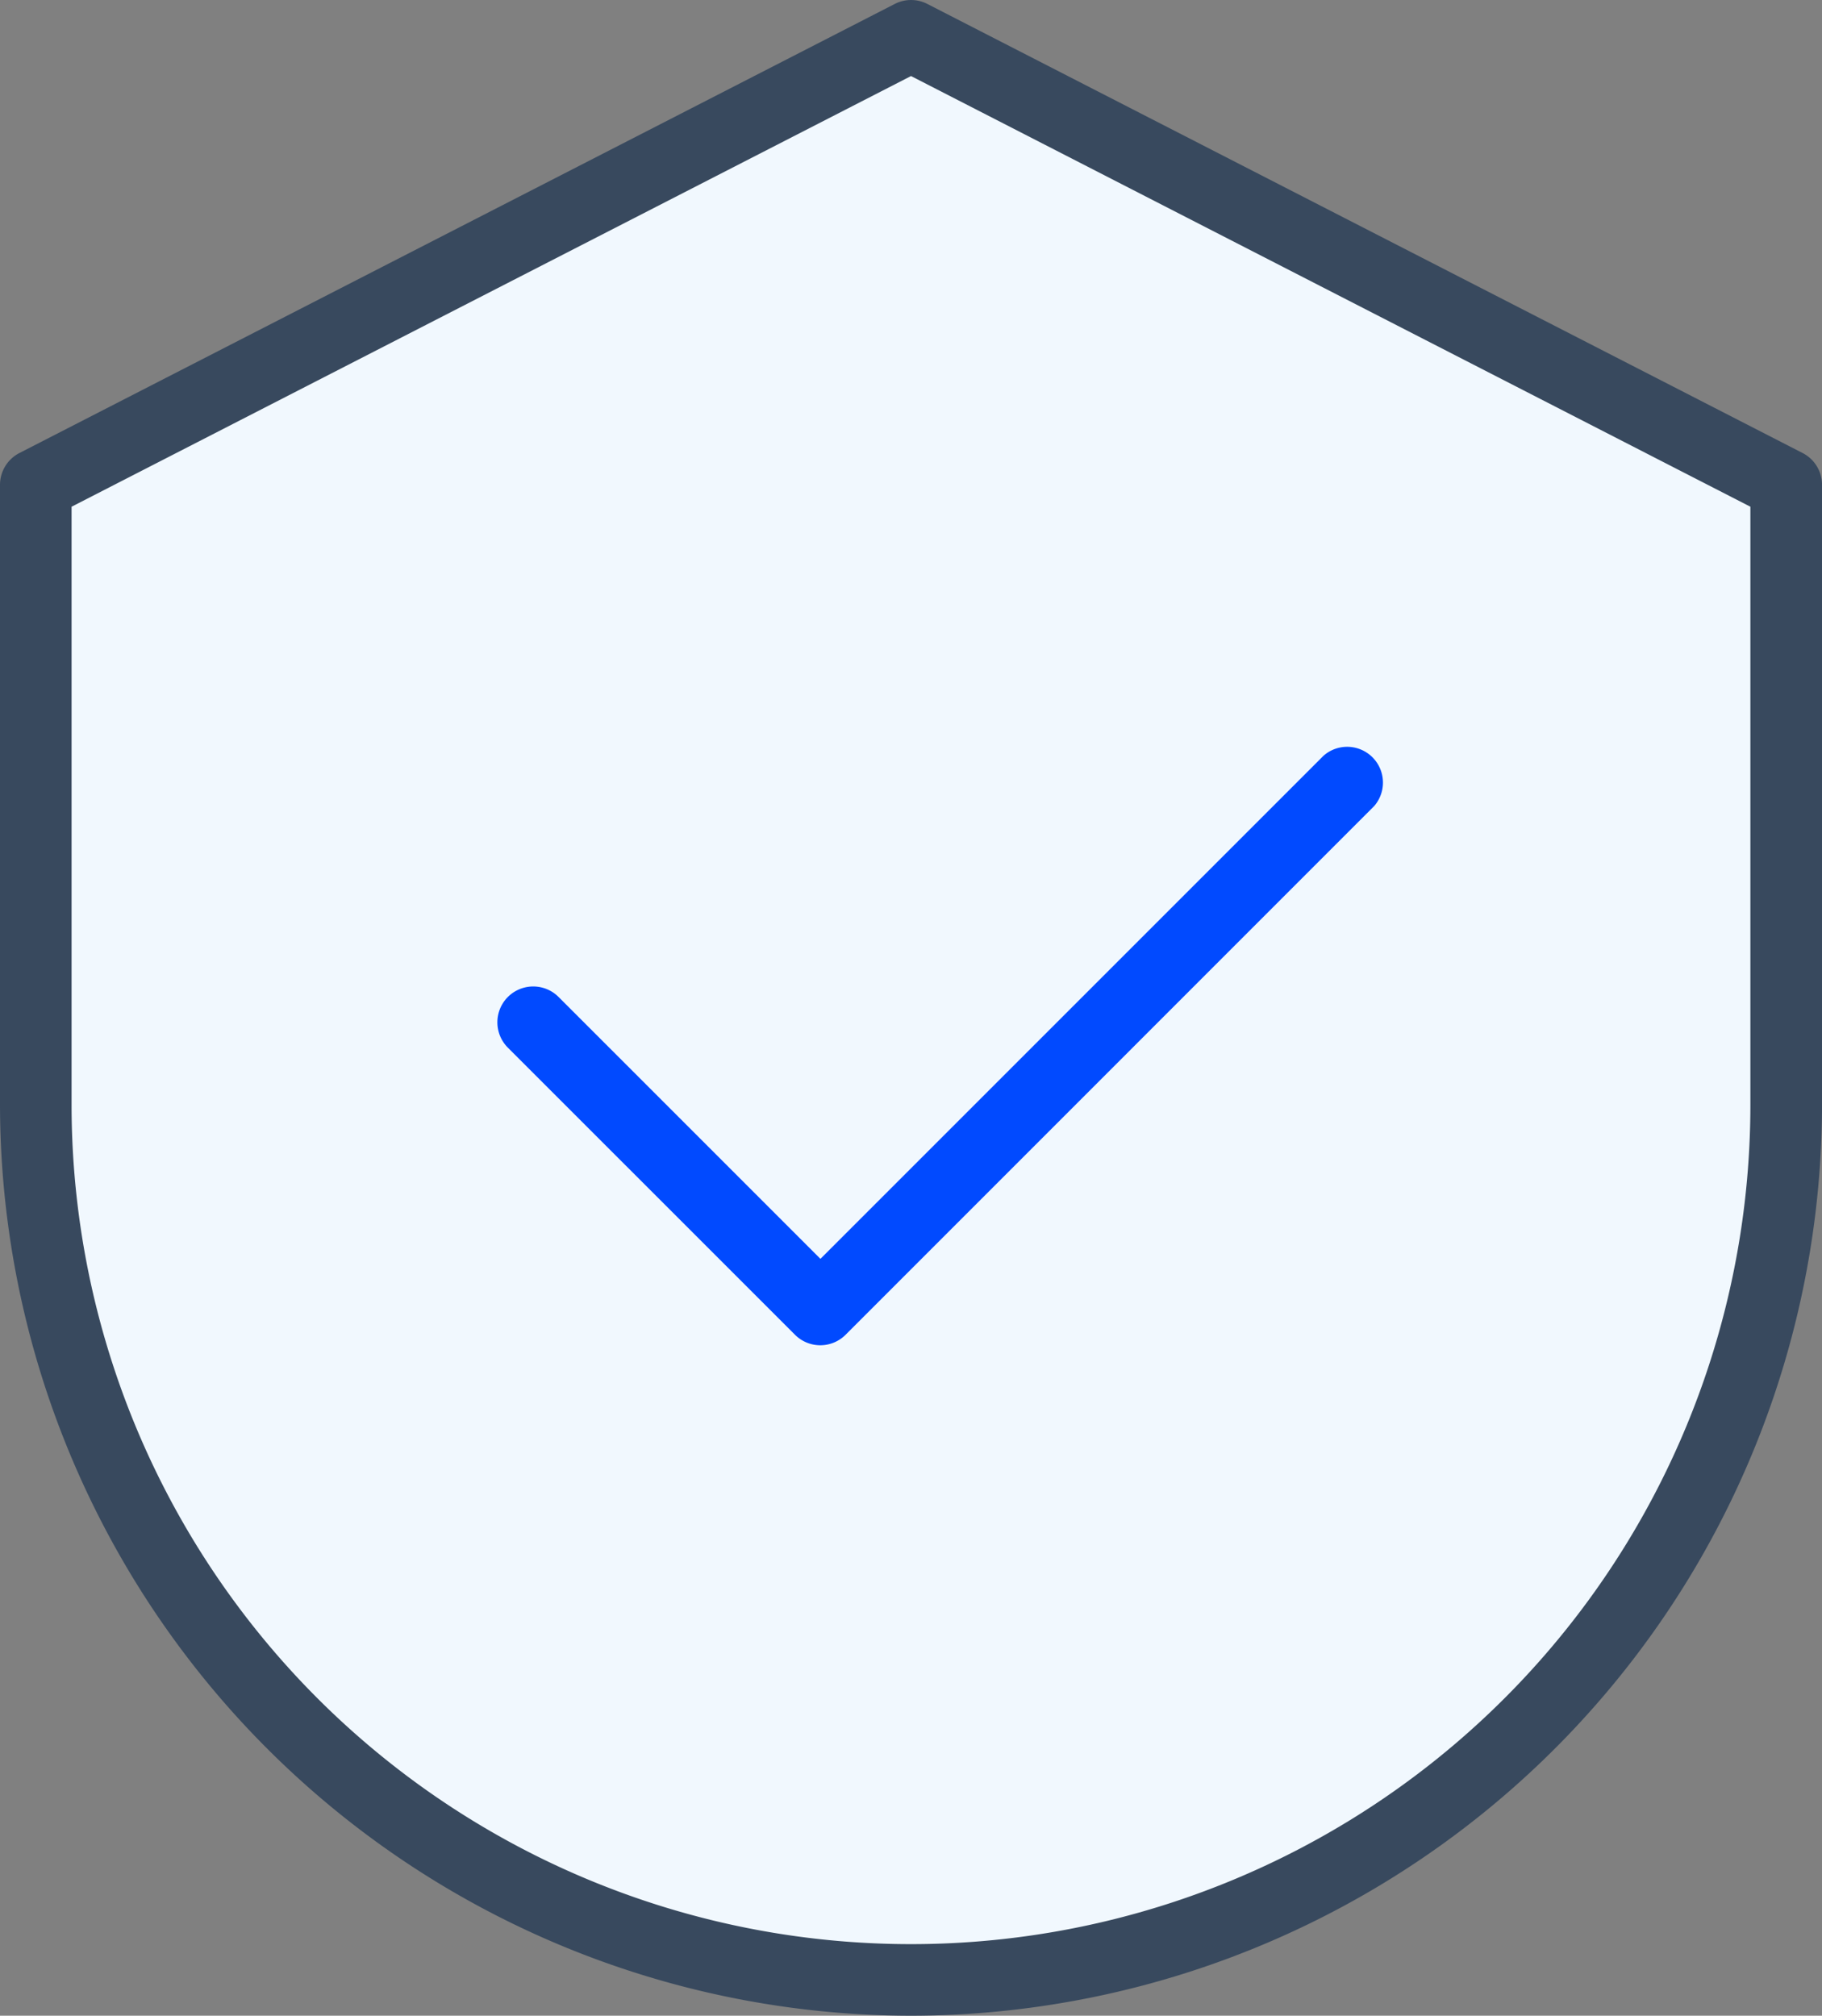 <svg xmlns="http://www.w3.org/2000/svg" xmlns:xlink="http://www.w3.org/1999/xlink" width="50.911" height="56.32" viewBox="0 0 50.911 56.32"><rect x="0" y="0" width="50.911" height="56.32" fill="#808080" stroke="none"/><defs><clipPath id="a"><rect width="50.911" height="56.32" fill="none"/></clipPath></defs><g transform="translate(0)" clip-path="url(#a)"><path d="M26.809,57.188A24.916,24.916,0,0,1,1.922,32.3V15.369a.979.979,0,0,1,.531-.87L26.363,2.233a.977.977,0,0,1,.893,0L51.165,14.5a.979.979,0,0,1,.531.87V32.3A24.915,24.915,0,0,1,26.809,57.188" transform="translate(-1.354 -1.496)" fill="#f1f8fe"/><path d="M56.012,87.163a1,1,0,0,1-.707-.293l-8.024-8.023A1,1,0,0,1,48.7,77.433l7.316,7.316,14.06-14.06A1,1,0,0,1,71.487,72.1L56.719,86.87a1,1,0,0,1-.707.293" transform="translate(-33.091 -49.576)" fill="#014aff"/><path d="M25.456,56.32A25.484,25.484,0,0,1,0,30.865V13.547a1,1,0,0,1,.544-.89L25,.111a1,1,0,0,1,.914,0L50.368,12.657a1,1,0,0,1,.544.89V30.865A25.484,25.484,0,0,1,25.456,56.32M2,14.158V30.865a23.455,23.455,0,1,0,46.91,0V14.158L25.456,2.125Z" transform="translate(0 0)" fill="#38495e"/></g></svg>